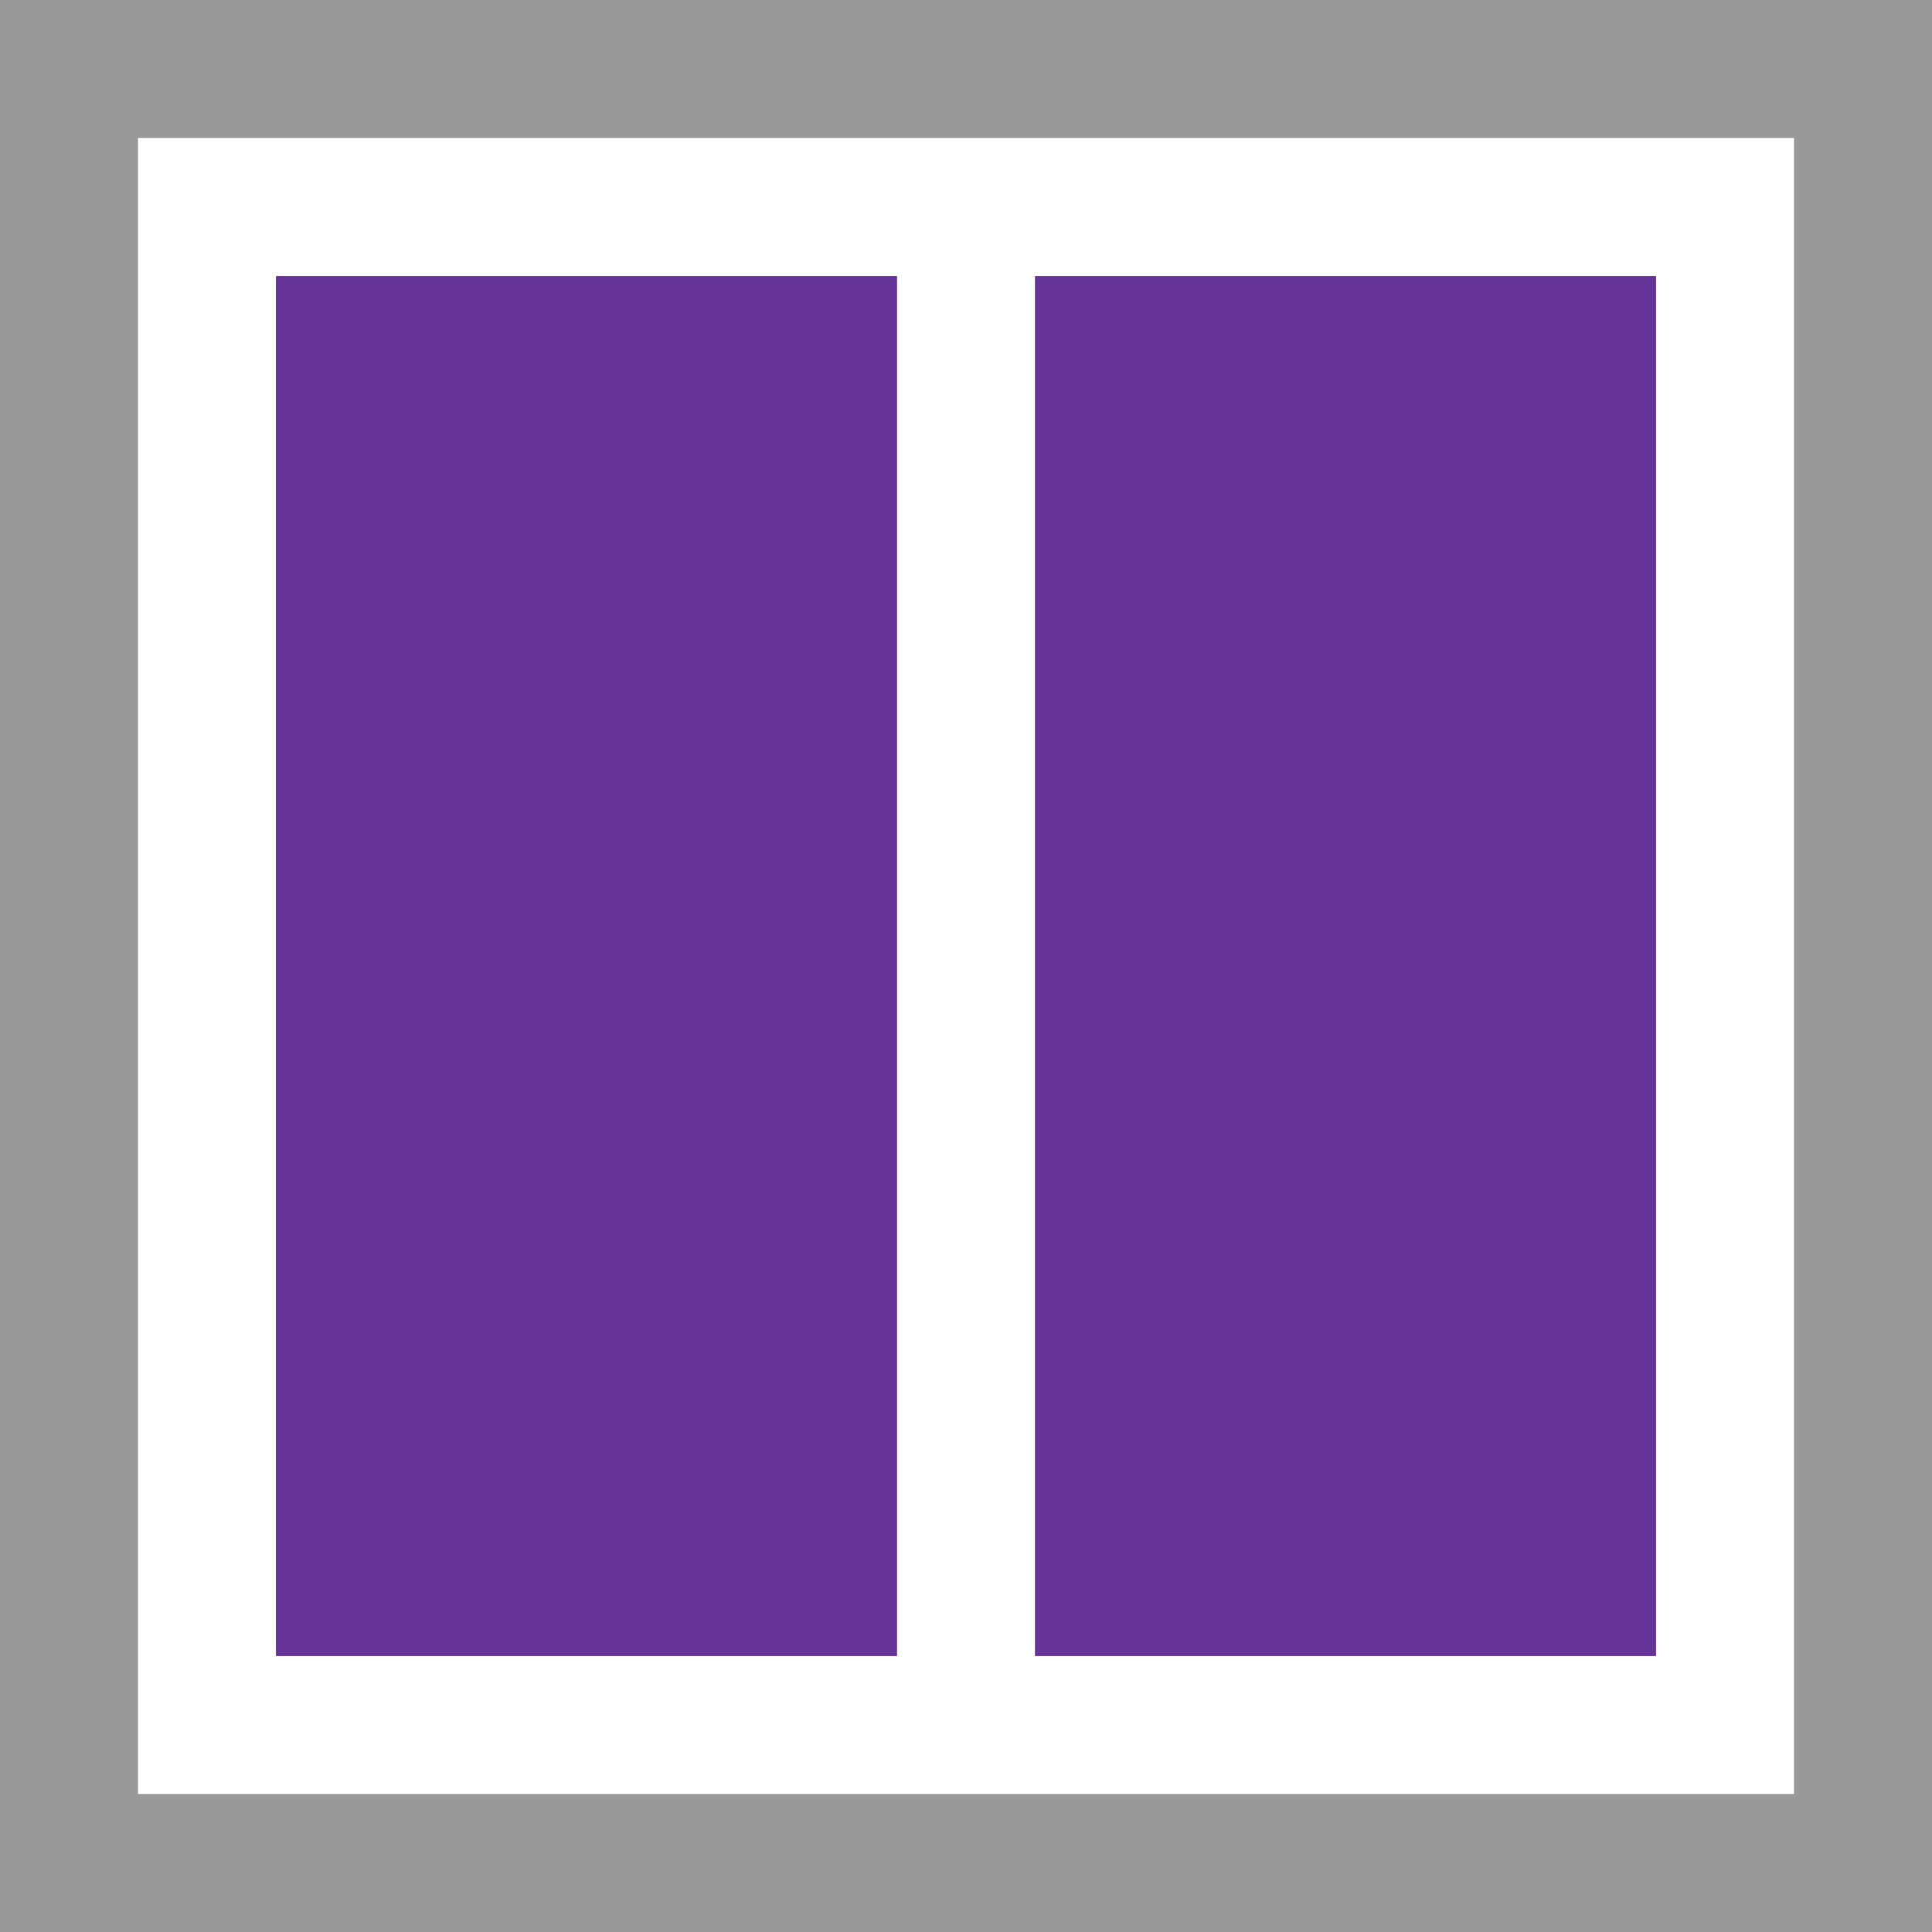 <svg xmlns="http://www.w3.org/2000/svg" width="14" height="14" viewBox="0 0 14 14"><g transform="translate(-363 -290)"><path d="M1,1H15V15H1Z" transform="translate(362 289)" fill="#fff"/><path d="M1,1V15H15V1ZM2,2H14V14H2Z" transform="translate(362 289)" fill="#999"/><path d="M3,3H13V13H3Z" transform="translate(362 289)" fill="#639"/><line y2="11" transform="translate(370 291.5)" fill="none" stroke="#fff" stroke-width="1"/></g></svg>